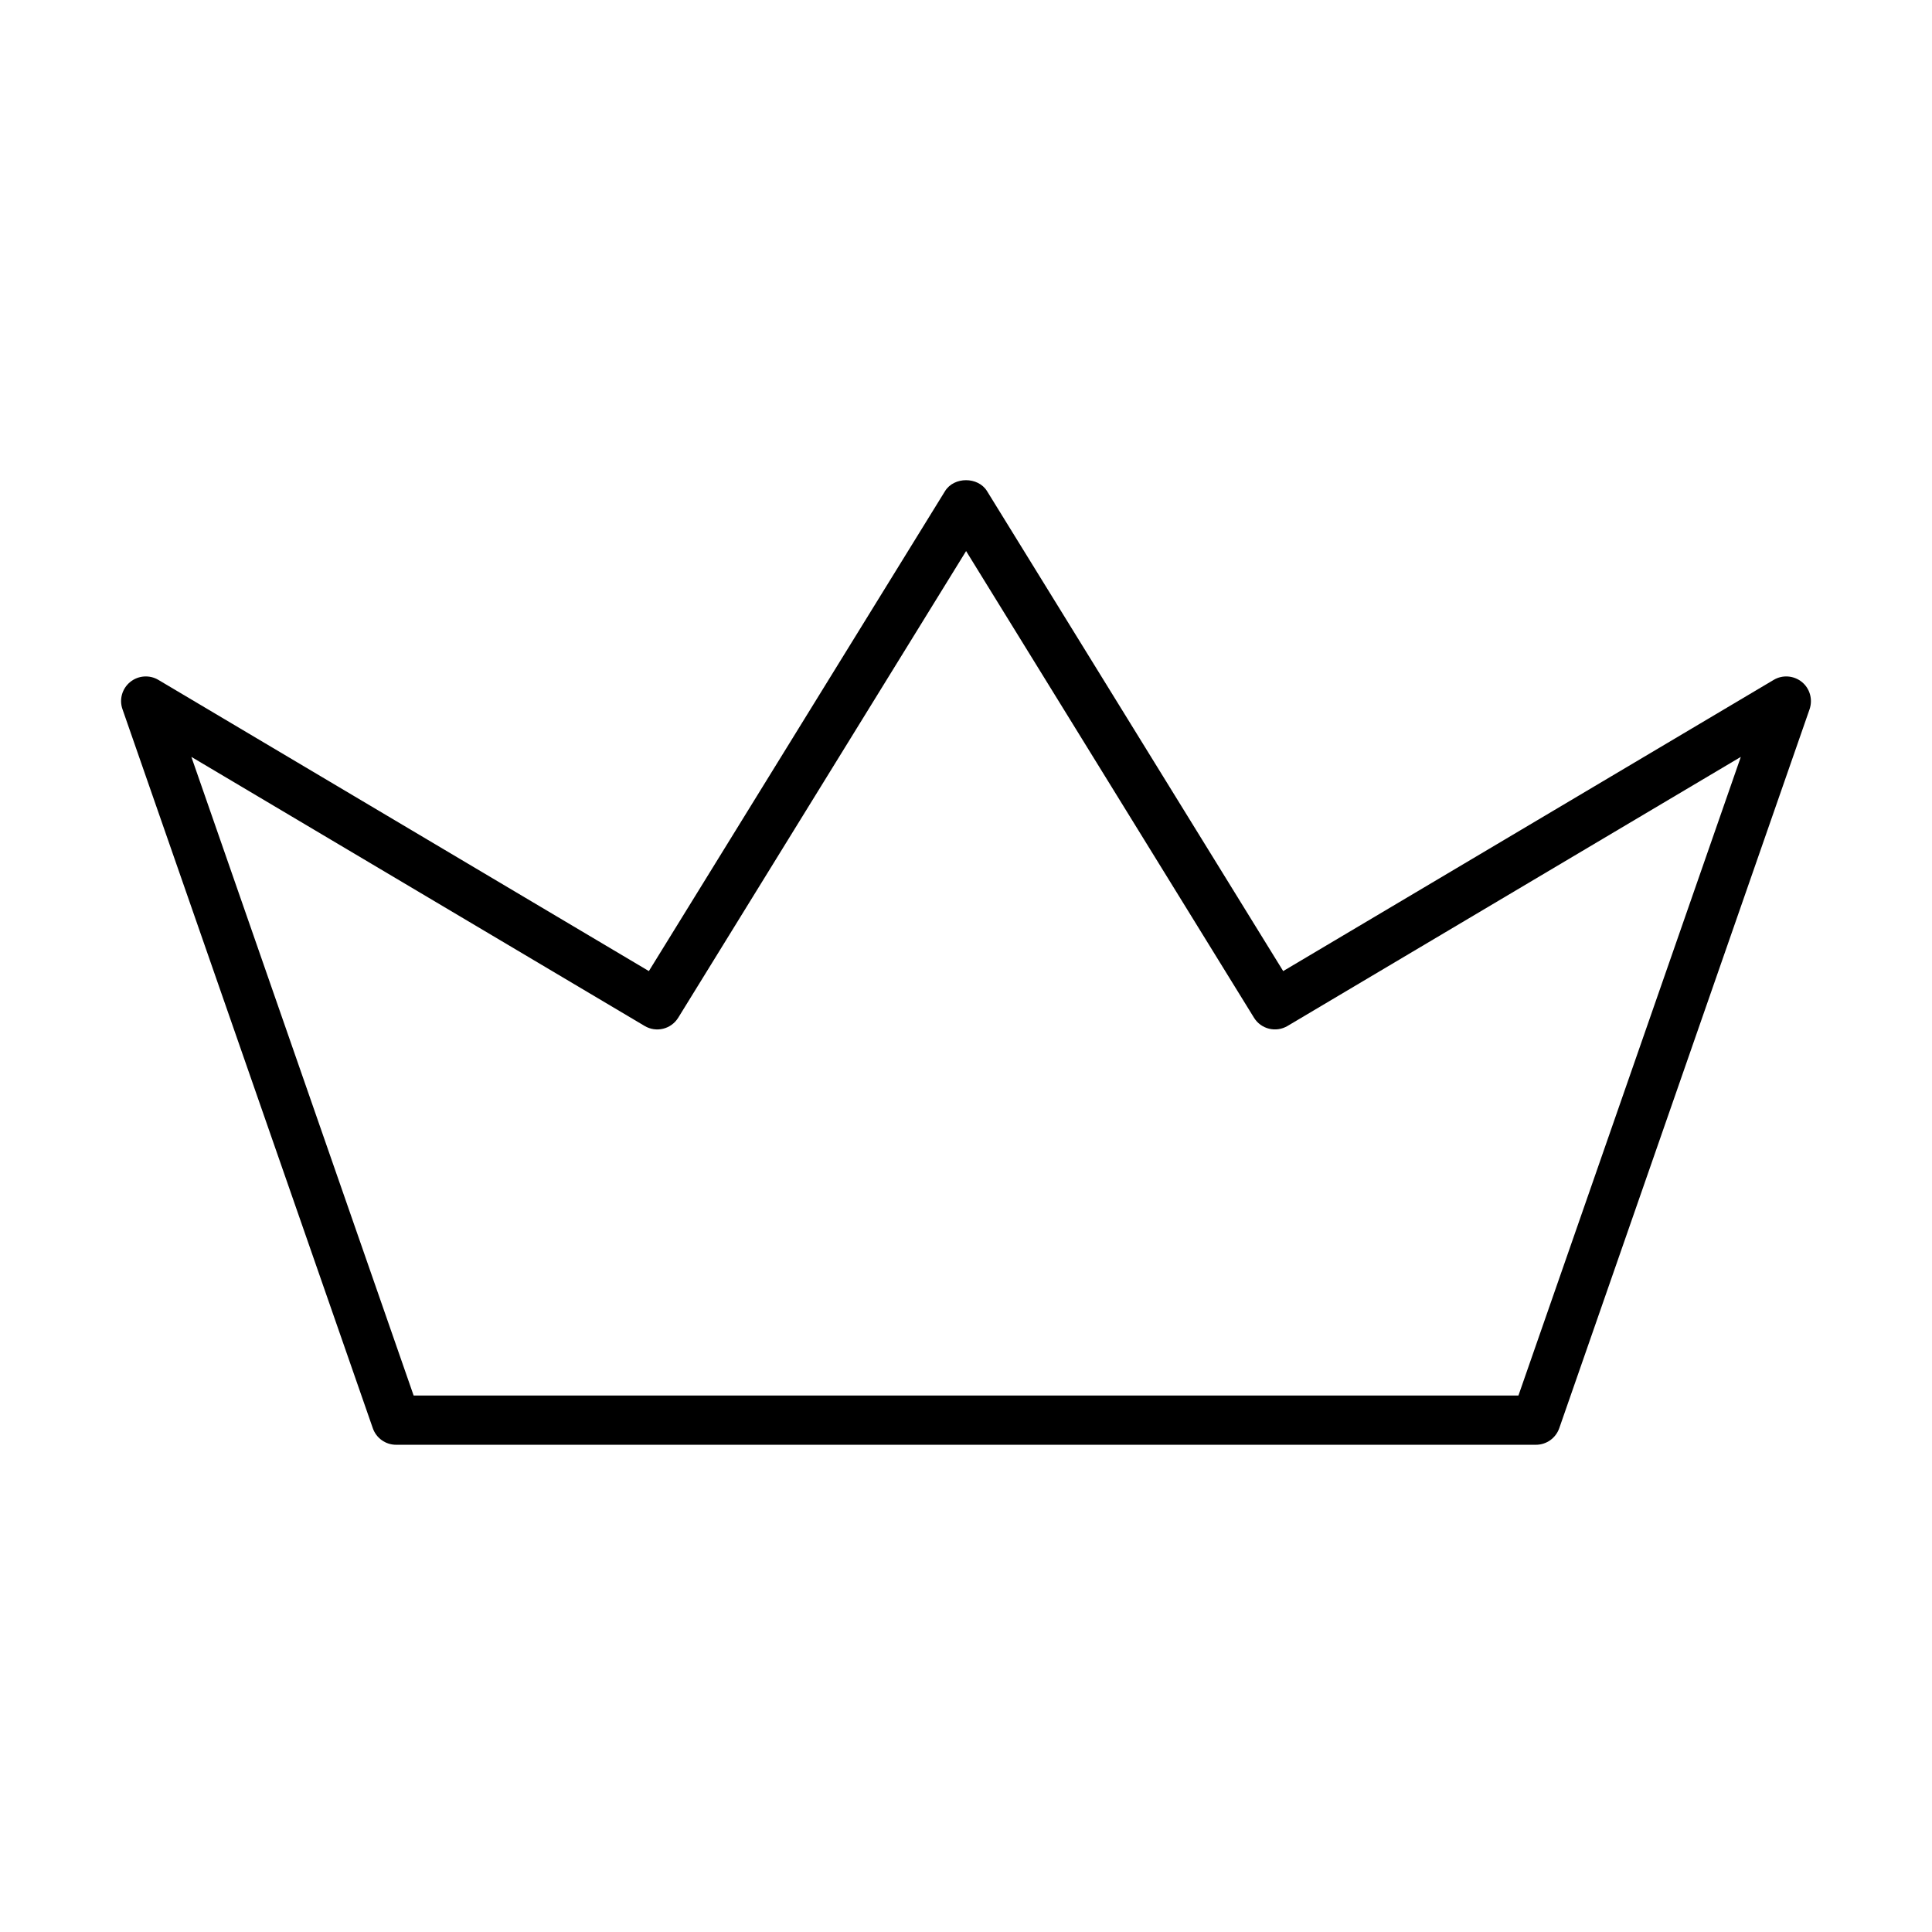 <?xml version="1.0" encoding="UTF-8"?>
<!-- Uploaded to: SVG Repo, www.svgrepo.com, Generator: SVG Repo Mixer Tools -->
<svg fill="#000000" width="800px" height="800px" version="1.1" viewBox="144 144 512 512" xmlns="http://www.w3.org/2000/svg">
 <path d="m551.03 526.88h-302.06c-2.773 0-5.258-1.75-6.172-4.391l-66.34-190.54c-0.914-2.586-0.102-5.465 2.043-7.215 2.117-1.727 5.125-1.961 7.477-0.551l129.98 77.164 78.492-127.21c2.383-3.844 8.734-3.844 11.117 0l78.492 127.21 129.98-77.164c2.356-1.41 5.336-1.176 7.481 0.551 2.117 1.727 2.926 4.602 2.039 7.215l-66.34 190.54c-0.938 2.641-3.394 4.391-6.191 4.391zm-297.41-13.047h292.78l58.934-169.25-120.12 71.305c-3.082 1.828-7.031 0.836-8.887-2.172l-76.301-123.68-76.297 123.68c-1.883 3.035-5.832 4-8.895 2.172l-120.12-71.305z"/>
</svg>